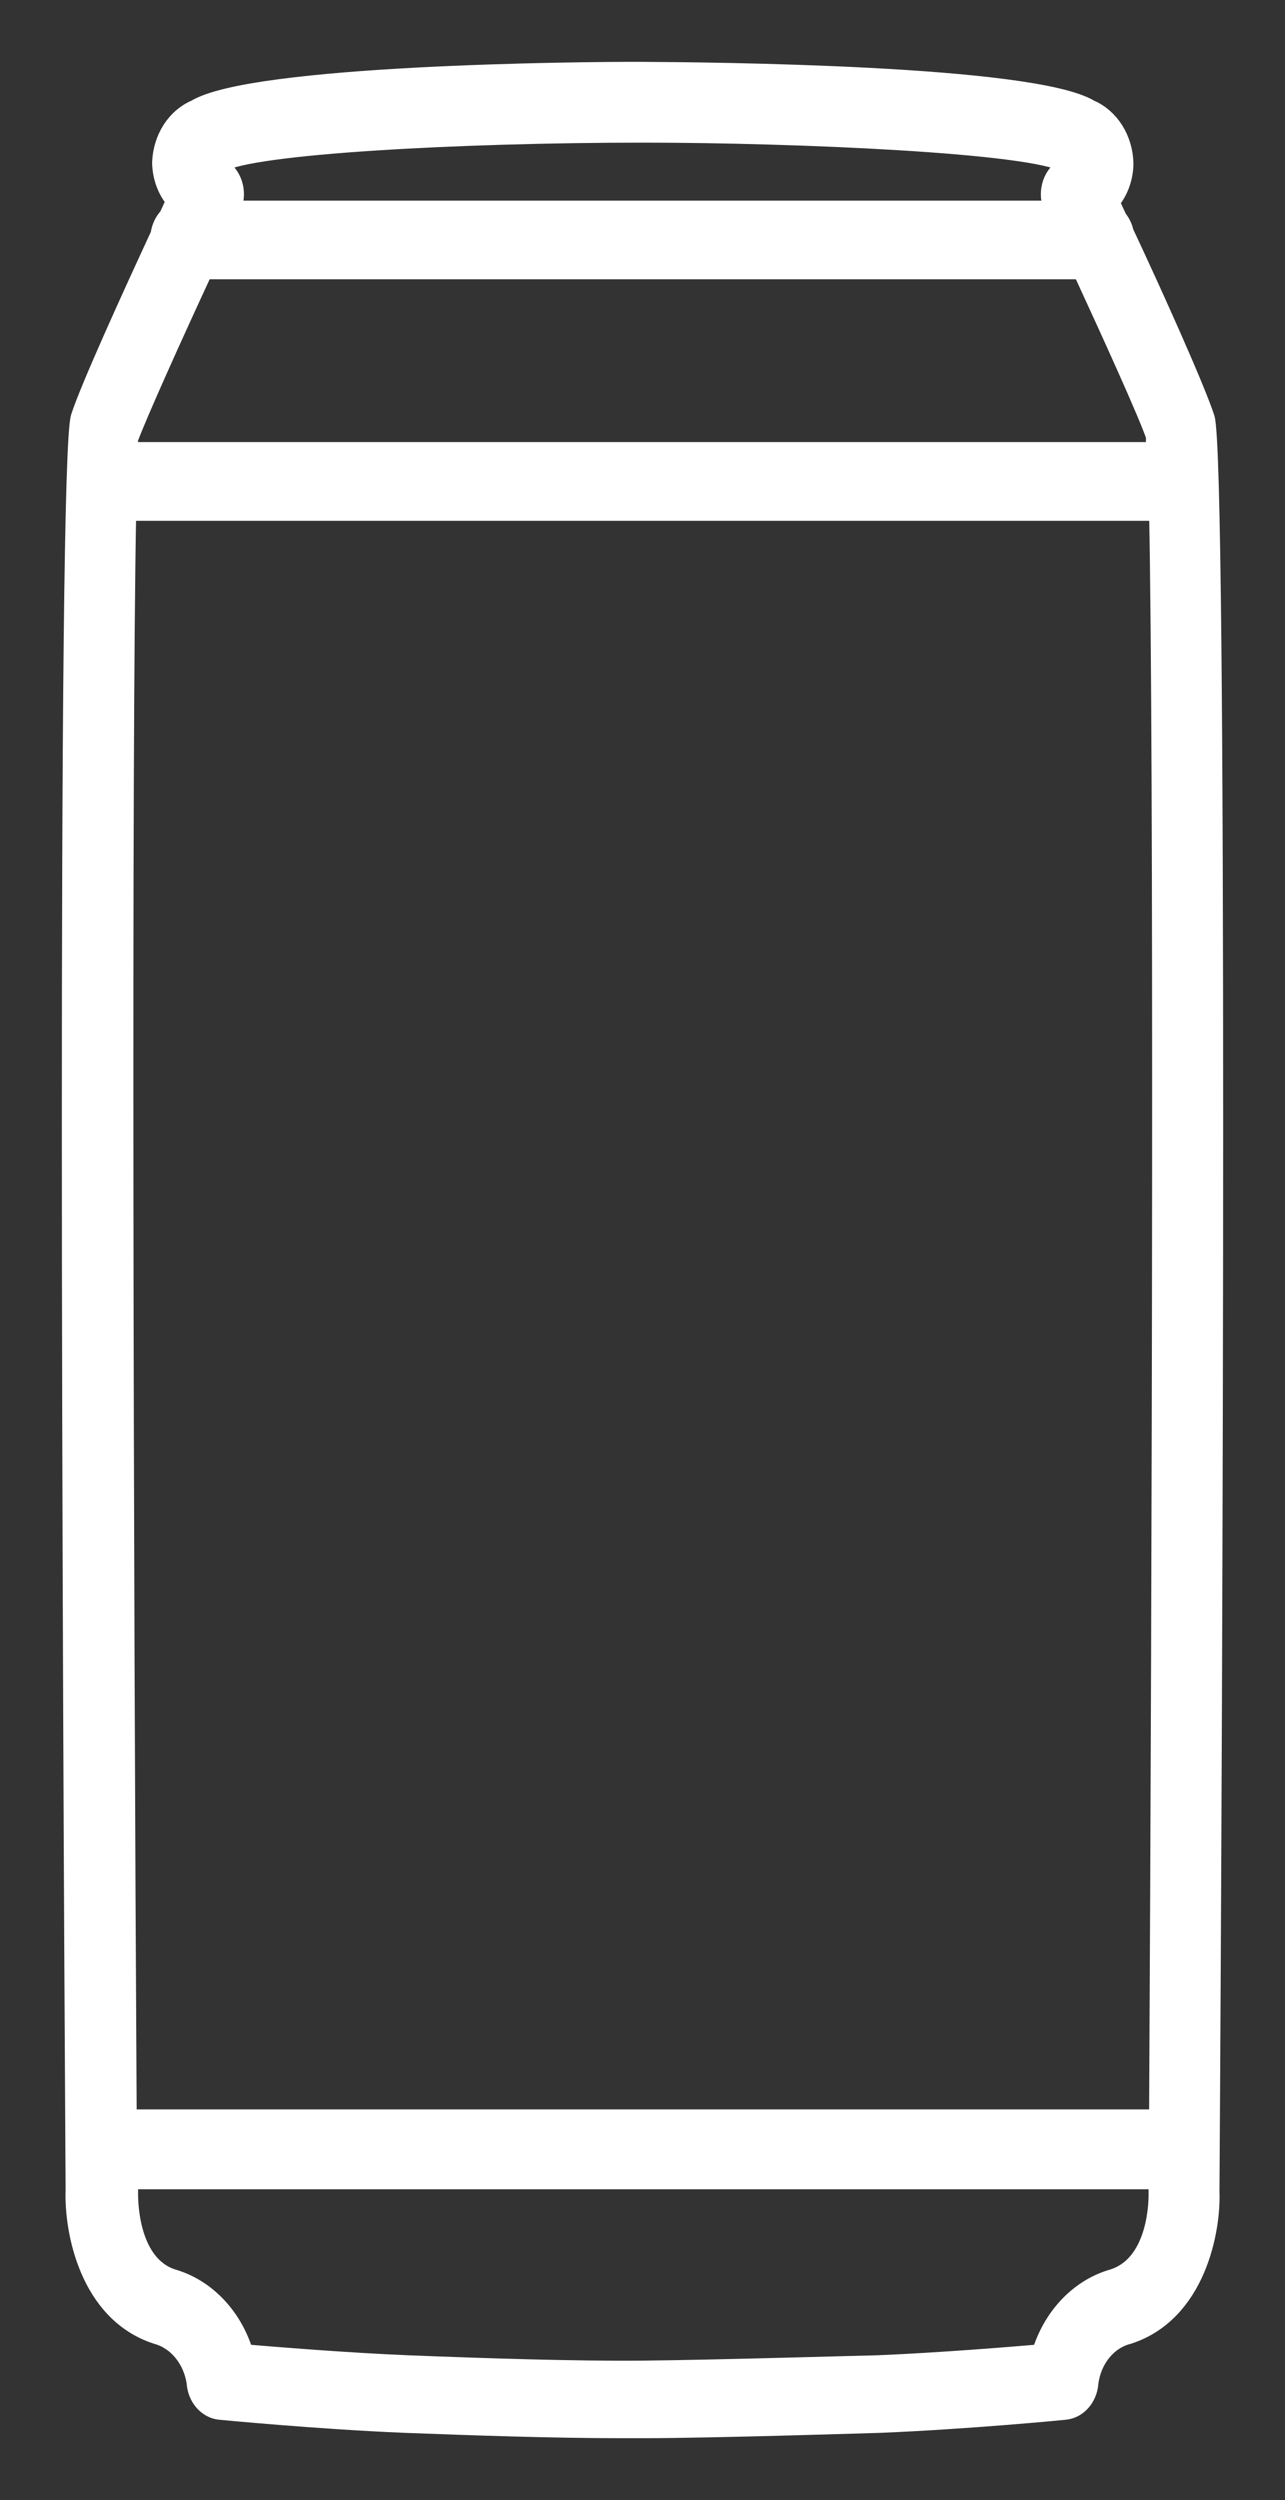 <svg width="18" height="35" viewBox="0 0 18 35" fill="none" xmlns="http://www.w3.org/2000/svg">
<rect x="0" y="0" width="18" height="35" fill="#333333" stroke="none"/>
<path d="M16.882 5.856C16.747 5.439 16.149 4.11 15.747 3.255C15.732 3.183 15.7 3.117 15.655 3.064L15.545 2.826C15.67 2.683 15.741 2.49 15.743 2.288C15.735 1.949 15.546 1.649 15.267 1.53C14.465 1.042 9.912 1.005 9.004 1C8.096 0.996 3.543 1.042 2.741 1.53C2.466 1.646 2.279 1.938 2.265 2.272C2.267 2.473 2.338 2.666 2.463 2.809L2.36 3.034H2.36C2.297 3.1 2.255 3.188 2.243 3.285C1.847 4.139 1.261 5.423 1.126 5.84C0.932 6.44 1.009 23.408 1.053 30.657C1.031 31.22 1.243 32.374 2.195 32.683L2.195 32.683C2.481 32.76 2.699 33.024 2.748 33.354C2.76 33.559 2.902 33.724 3.082 33.742C3.082 33.742 4.455 33.875 5.671 33.925C6.653 33.962 7.759 34 8.704 34H9.004C9.985 34 12.3 33.925 12.329 33.925C13.545 33.875 14.893 33.746 14.919 33.742C15.096 33.724 15.237 33.564 15.252 33.362C15.293 33.026 15.514 32.755 15.805 32.683C16.757 32.374 16.97 31.22 16.948 30.678C16.995 23.425 17.061 6.457 16.882 5.856L16.882 5.856ZM1.774 7.157H16.23C16.299 10.595 16.274 21.578 16.23 29.665H1.781C1.734 21.57 1.708 10.546 1.774 7.157H1.774ZM3.085 2.28C3.51 2.022 6.429 1.863 9.004 1.863C11.179 1.863 14.454 2.009 14.922 2.28L14.963 2.309L14.904 2.355H14.904C14.728 2.465 14.662 2.716 14.758 2.918V2.943H3.239V2.918C3.332 2.722 3.274 2.479 3.107 2.363L3.045 2.317L3.085 2.28ZM2.851 3.776L15.157 3.776C15.567 4.664 16.083 5.798 16.186 6.106V6.323L1.8 6.323C1.796 6.263 1.796 6.203 1.8 6.144C1.921 5.81 2.437 4.668 2.851 3.776L2.851 3.776ZM15.596 31.899C15.123 32.032 14.743 32.429 14.585 32.953C14.135 32.991 13.179 33.07 12.3 33.107C12.226 33.107 9.952 33.174 9.004 33.182C8.055 33.191 6.781 33.149 5.708 33.107C4.829 33.07 3.876 32.991 3.418 32.953C3.262 32.43 2.882 32.033 2.411 31.899C1.778 31.69 1.8 30.744 1.8 30.686V30.515L16.223 30.515V30.707C16.223 30.744 16.245 31.69 15.596 31.899L15.596 31.899Z" fill="white" stroke="white" stroke-width="0.268"/>
</svg>
